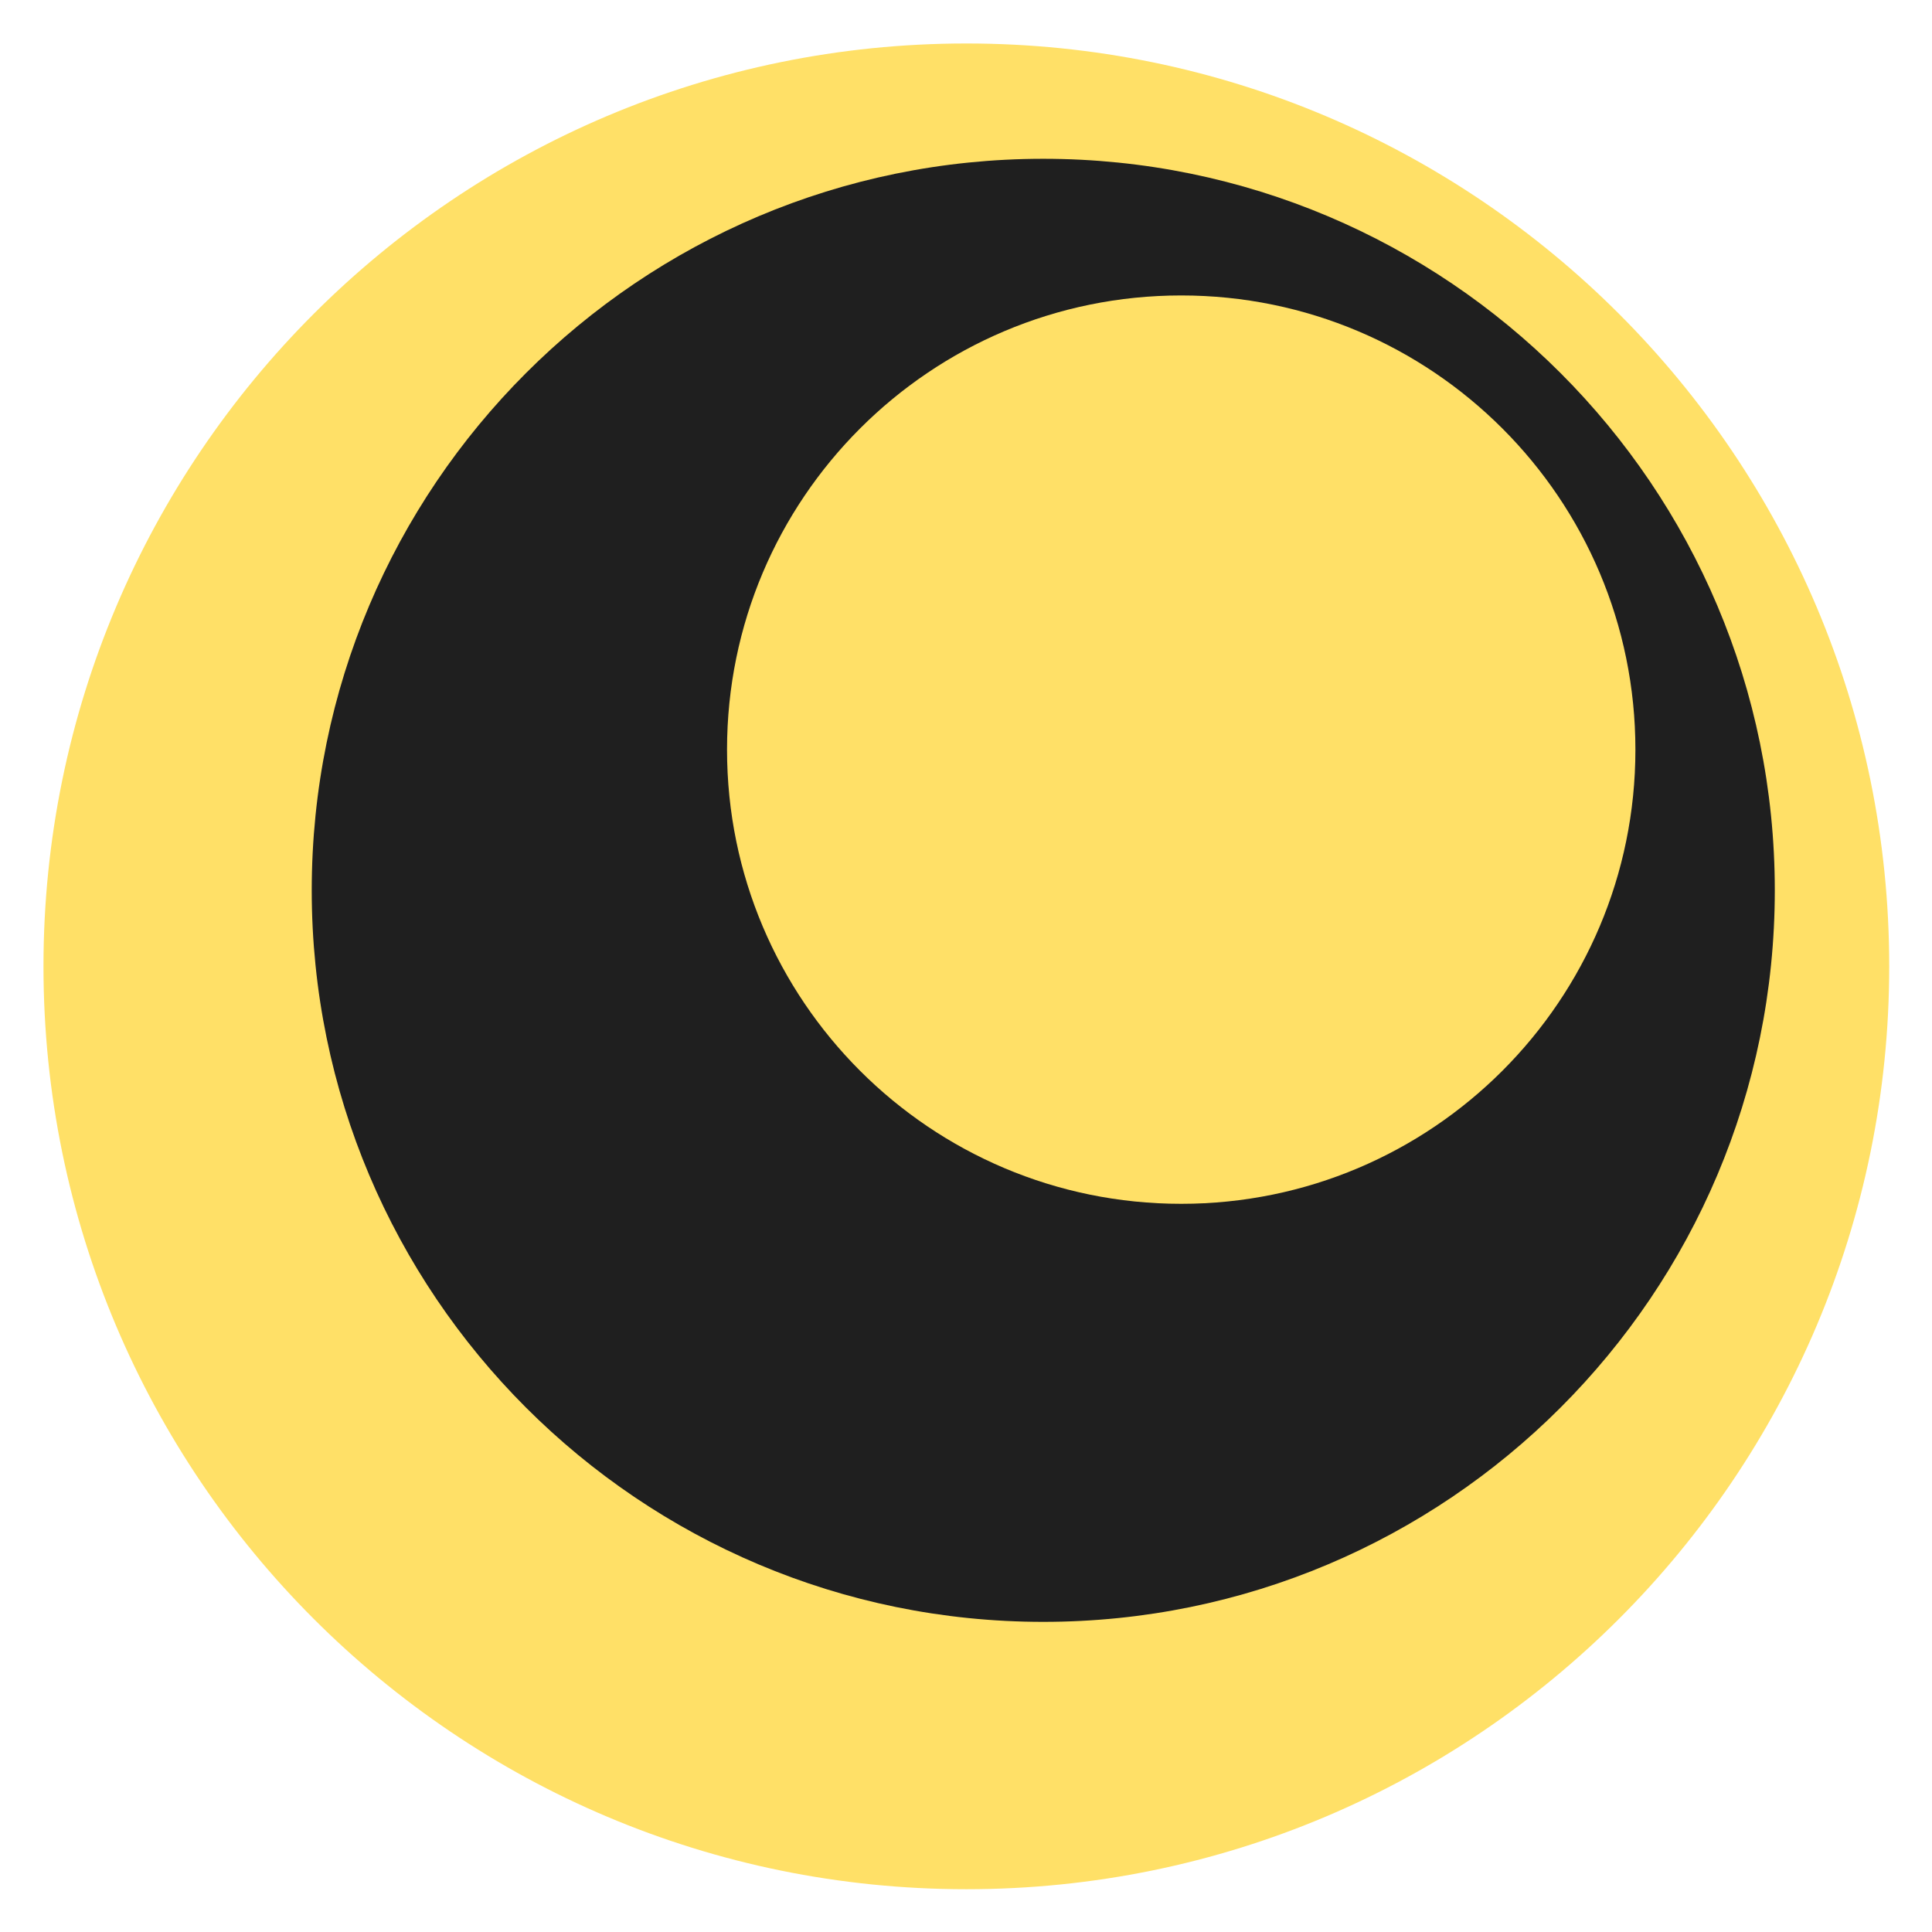 <?xml version="1.0" encoding="utf-8"?>
<!-- Generator: SketchAPI 2022.10.24.12 https://api.sketch.io -->
<svg version="1.1" xmlns="http://www.w3.org/2000/svg" xmlns:xlink="http://www.w3.org/1999/xlink" xmlns:sketchjs="https://sketch.io/dtd/" sketchjs:metadata="eyJuYW1lIjoiRHJhd2luZyIsInN1cmZhY2UiOnsiaXNQYWludCI6dHJ1ZSwibWV0aG9kIjoiZmlsbCIsImJsZW5kIjoibm9ybWFsIiwiZW5hYmxlZCI6dHJ1ZSwib3BhY2l0eSI6MSwidHlwZSI6InBhdHRlcm4iLCJwYXR0ZXJuIjp7InR5cGUiOiJwYXR0ZXJuIiwicmVmbGVjdCI6Im5vLXJlZmxlY3QiLCJyZXBlYXQiOiJyZXBlYXQiLCJzbW9vdGhpbmciOmZhbHNlLCJzcmMiOiJ0cmFuc3BhcmVudExpZ2h0Iiwic3giOjEsInN5IjoxLCJ4MCI6MC41LCJ4MSI6MSwieTAiOjAuNSwieTEiOjF9LCJpc0ZpbGwiOnRydWV9LCJjbGlwUGF0aCI6eyJlbmFibGVkIjp0cnVlLCJzdHlsZSI6eyJzdHJva2VTdHlsZSI6ImJsYWNrIiwibGluZVdpZHRoIjoxfX0sImRlc2NyaXB0aW9uIjoiTWFkZSB3aXRoIFNrZXRjaHBhZCIsIm1ldGFkYXRhIjp7fSwiZXhwb3J0RFBJIjo3MiwiZXhwb3J0Rm9ybWF0IjoicG5nIiwiZXhwb3J0UXVhbGl0eSI6MC45NSwidW5pdHMiOiJweCIsIndpZHRoIjo2NDAsImhlaWdodCI6NjQwLCJwYWdlcyI6W3sid2lkdGgiOjY0MCwiaGVpZ2h0Ijo2NDB9XSwidXVpZCI6IjNmMGY1YjRiLWQ5ZmQtNDkwMC04M2ZjLWQ4YWI5OWQ5OGExNiJ9" width="640" height="640" viewBox="0 0 640 640">
<path style="fill: none; mix-blend-mode: source-over; vector-effect: non-scaling-stroke;" sketchjs:tool="rectangle" d="M0 0 L640 0 640 640 0 640 z"/>
<path style="fill: #ffe067; mix-blend-mode: source-over; fill-opacity: 1; vector-effect: non-scaling-stroke;" sketchjs:tool="circle" d="M320.119 0 C496.915 0 640.237 143.322 640.237 320.119 640.237 496.915 496.915 640.237 320.119 640.237 143.322 640.237 0 496.915 0 320.119 0 143.322 143.322 0 320.119 0 z" transform="matrix(0.955,0,0,0.955,14.402,14.402)"/>
<path style="fill: #1f1f1f; mix-blend-mode: source-over; fill-opacity: 1; vector-effect: non-scaling-stroke;" sketchjs:tool="circle" d="M320.119 0 C496.915 0 640.237 143.322 640.237 320.119 640.237 496.915 496.915 640.237 320.119 640.237 143.322 640.237 0 496.915 0 320.119 0 143.322 143.322 0 320.119 0 z" transform="matrix(0.757,0,0,0.757,103.266,52.602)"/>
<path style="fill: #ffe067; mix-blend-mode: source-over; fill-opacity: 1; vector-effect: non-scaling-stroke;" sketchjs:tool="circle" d="M320.119 0 C496.915 0 640.237 143.322 640.237 320.119 640.237 496.915 496.915 640.237 320.119 640.237 143.322 640.237 0 496.915 0 320.119 0 143.322 143.322 0 320.119 0 z" transform="matrix(0.47,0,0,0.47,240.838,97.87)"/>
</svg>